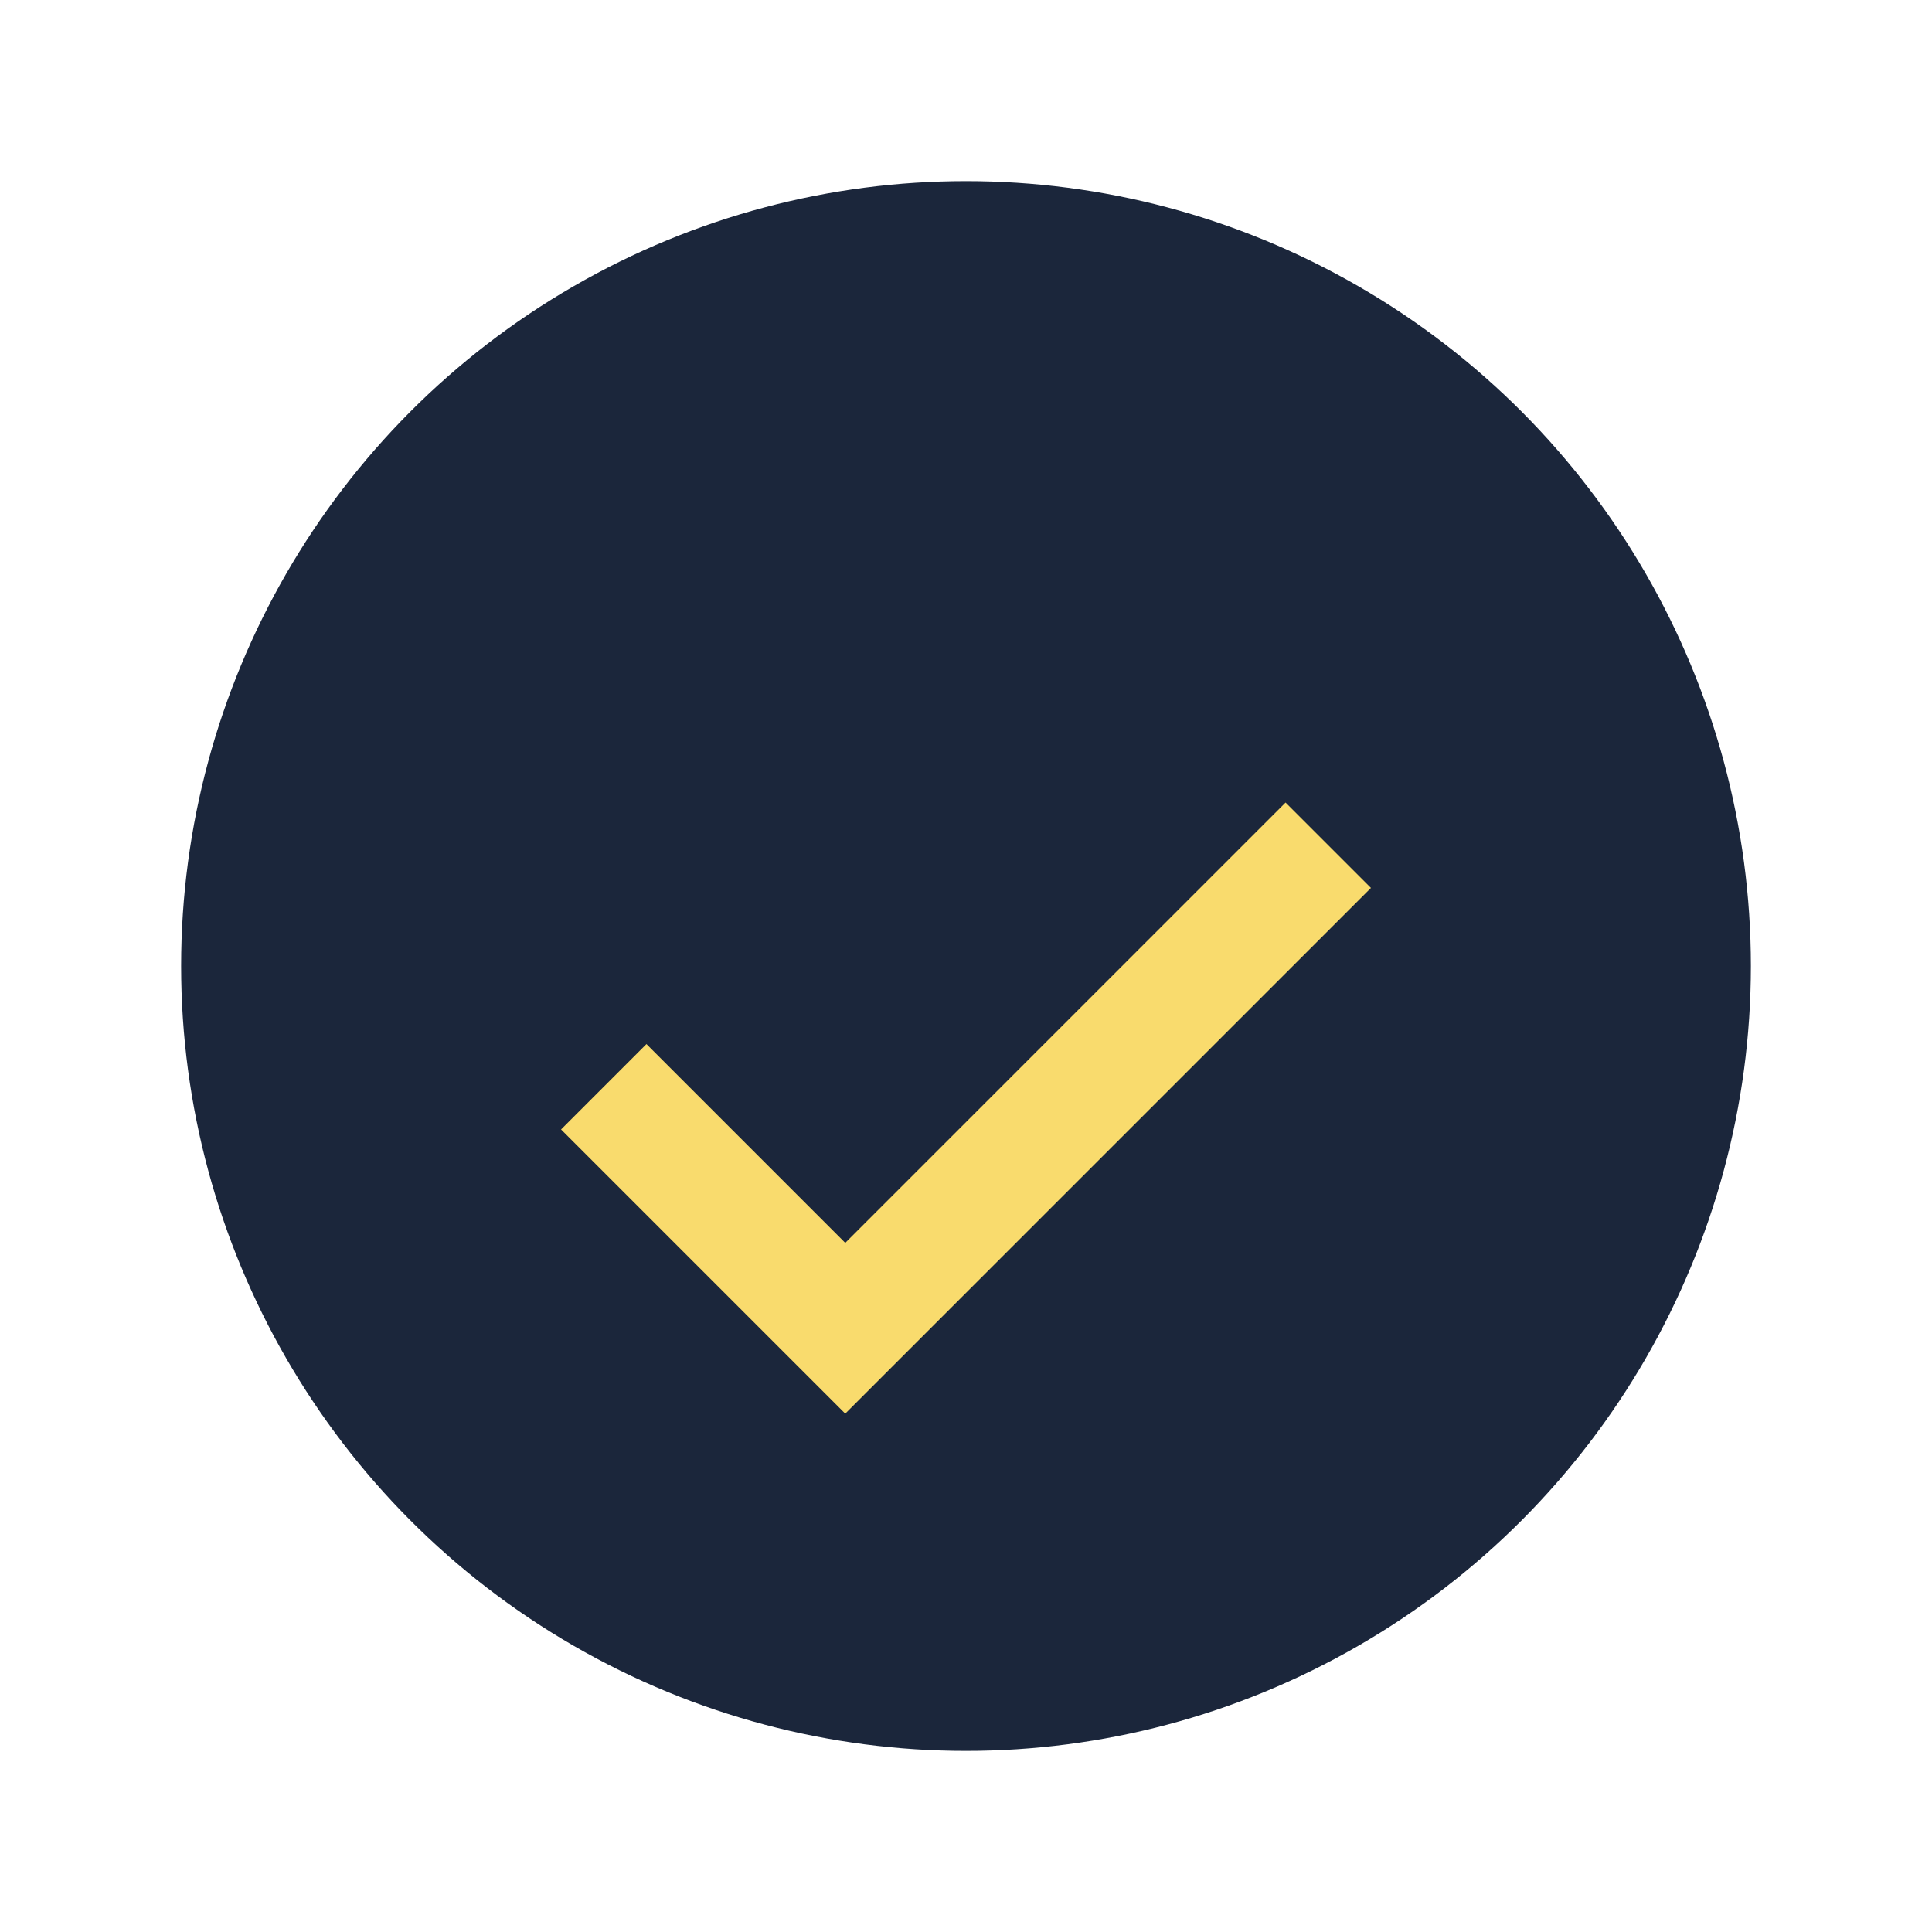 <?xml version="1.0" encoding="UTF-8"?>
<svg xmlns="http://www.w3.org/2000/svg" width="32" height="32" viewBox="0 0 32 32"><circle cx="16" cy="16" r="13" fill="#1B263B"/><path d="M10 18l4 4 8-8" stroke="#F9DB6D" stroke-width="2" fill="none"/></svg>